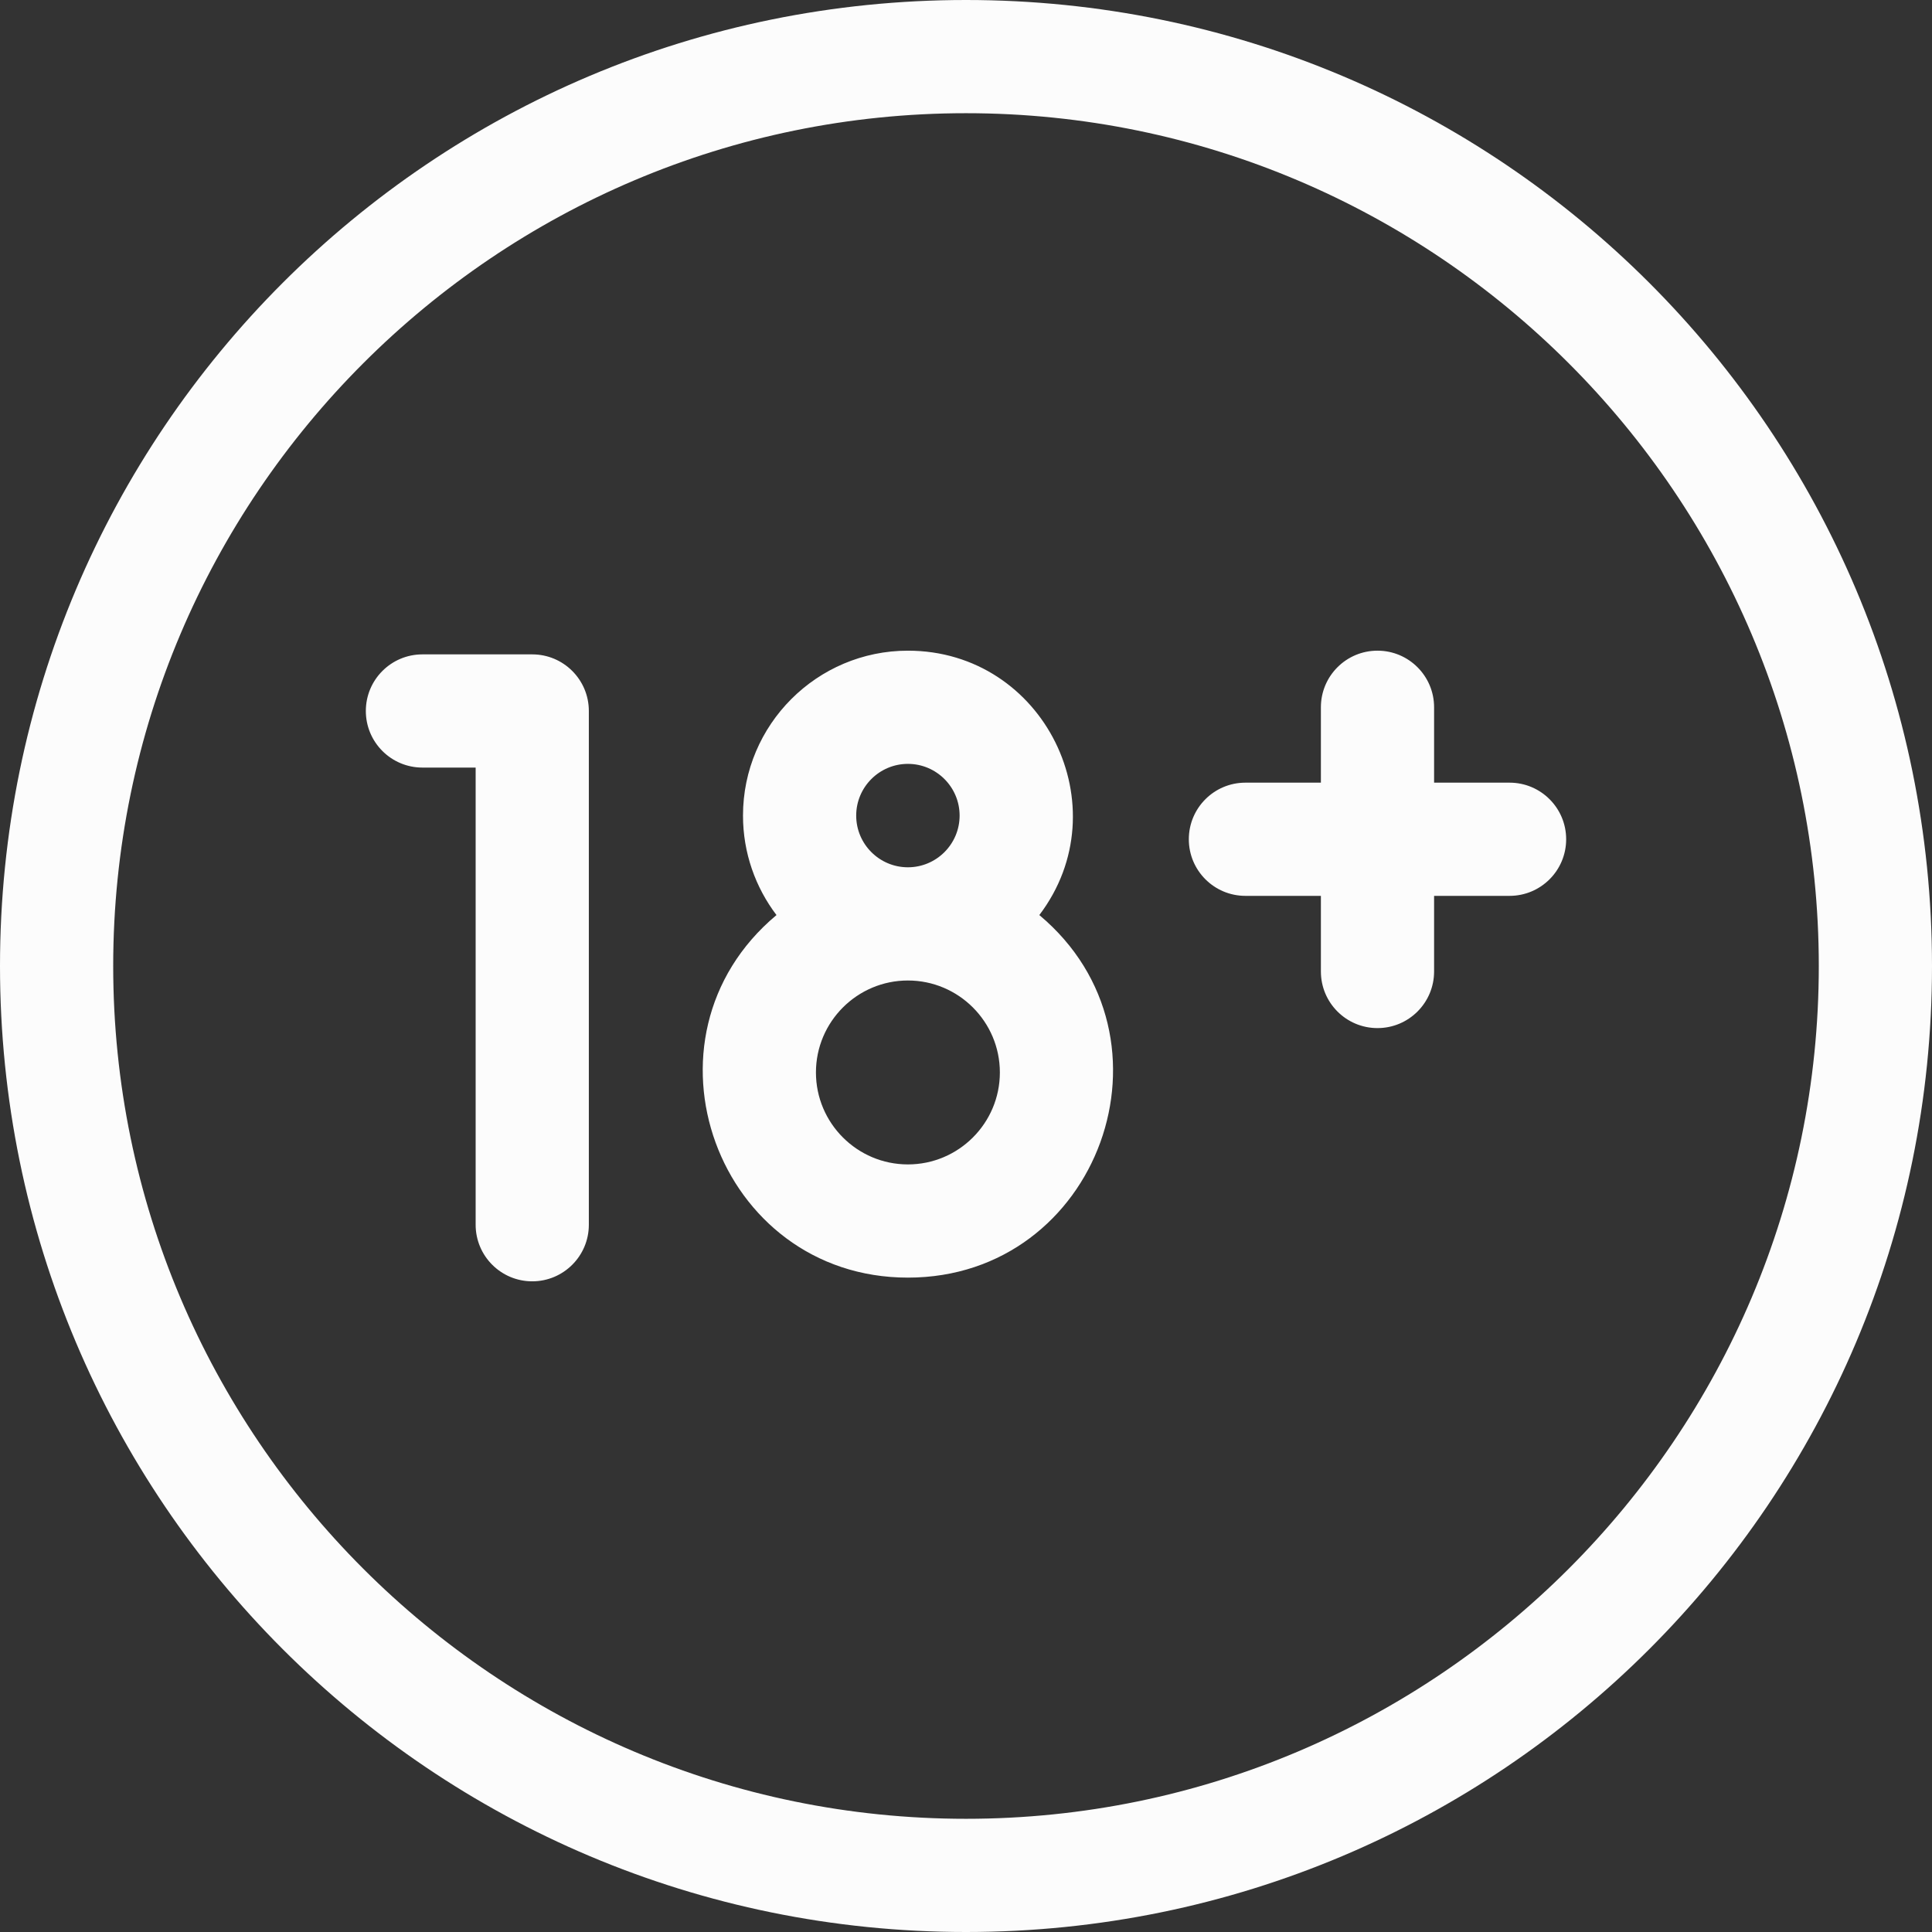 <svg xmlns="http://www.w3.org/2000/svg" xmlns:xlink="http://www.w3.org/1999/xlink" width="512" height="512" x="0" y="0" viewBox="0 0 512 512" style="enable-background:new 0 0 512 512" xml:space="preserve"><rect x="0" y="0" width="512" height="512" fill="#333333" stroke="none"/><g><path d="M256 0C114.509 0 0 114.497 0 256c0 141.491 114.497 256 256 256 141.491 0 256-114.497 256-256C512 114.509 397.503 0 256 0zm0 482C131.383 482 30 380.617 30 256S131.383 30 256 30s226 101.383 226 226-101.383 226-226 226z" fill="#fcfcfc" opacity="1" data-original="#000000"></path><path d="M275.433 242.501c21.693-28.59 1.272-70.066-34.828-70.066-24.098 0-43.703 19.605-43.703 43.703 0 9.895 3.31 19.029 8.875 26.363-38.974 32.596-15.69 96.082 34.828 96.082 50.631 0 73.728-63.548 34.828-96.082zm-48.532-26.363c0-7.556 6.147-13.703 13.703-13.703s13.703 6.147 13.703 13.703c0 7.557-6.147 13.704-13.703 13.704s-13.703-6.148-13.703-13.704zm13.703 92.445c-13.438 0-24.371-10.933-24.371-24.371s10.933-24.37 24.371-24.37 24.371 10.933 24.371 24.37c.001 13.438-10.932 24.371-24.371 24.371zM141.05 173.417h-29.1c-8.284 0-15 6.716-15 15s6.716 15 15 15h14.1v121.148c0 8.284 6.716 15 15 15s15-6.716 15-15V188.417c0-8.284-6.716-15-15-15zM400.05 207.413h-20v-19.979c0-8.284-6.716-15-15-15s-15 6.716-15 15v19.979h-20c-8.284 0-15 6.716-15 15s6.716 15 15 15h20v20.043c0 8.284 6.716 15 15 15s15-6.716 15-15v-20.043h20c8.284 0 15-6.716 15-15s-6.716-15-15-15z" fill="#fcfcfc" opacity="1" data-original="#000000"></path></g></svg>